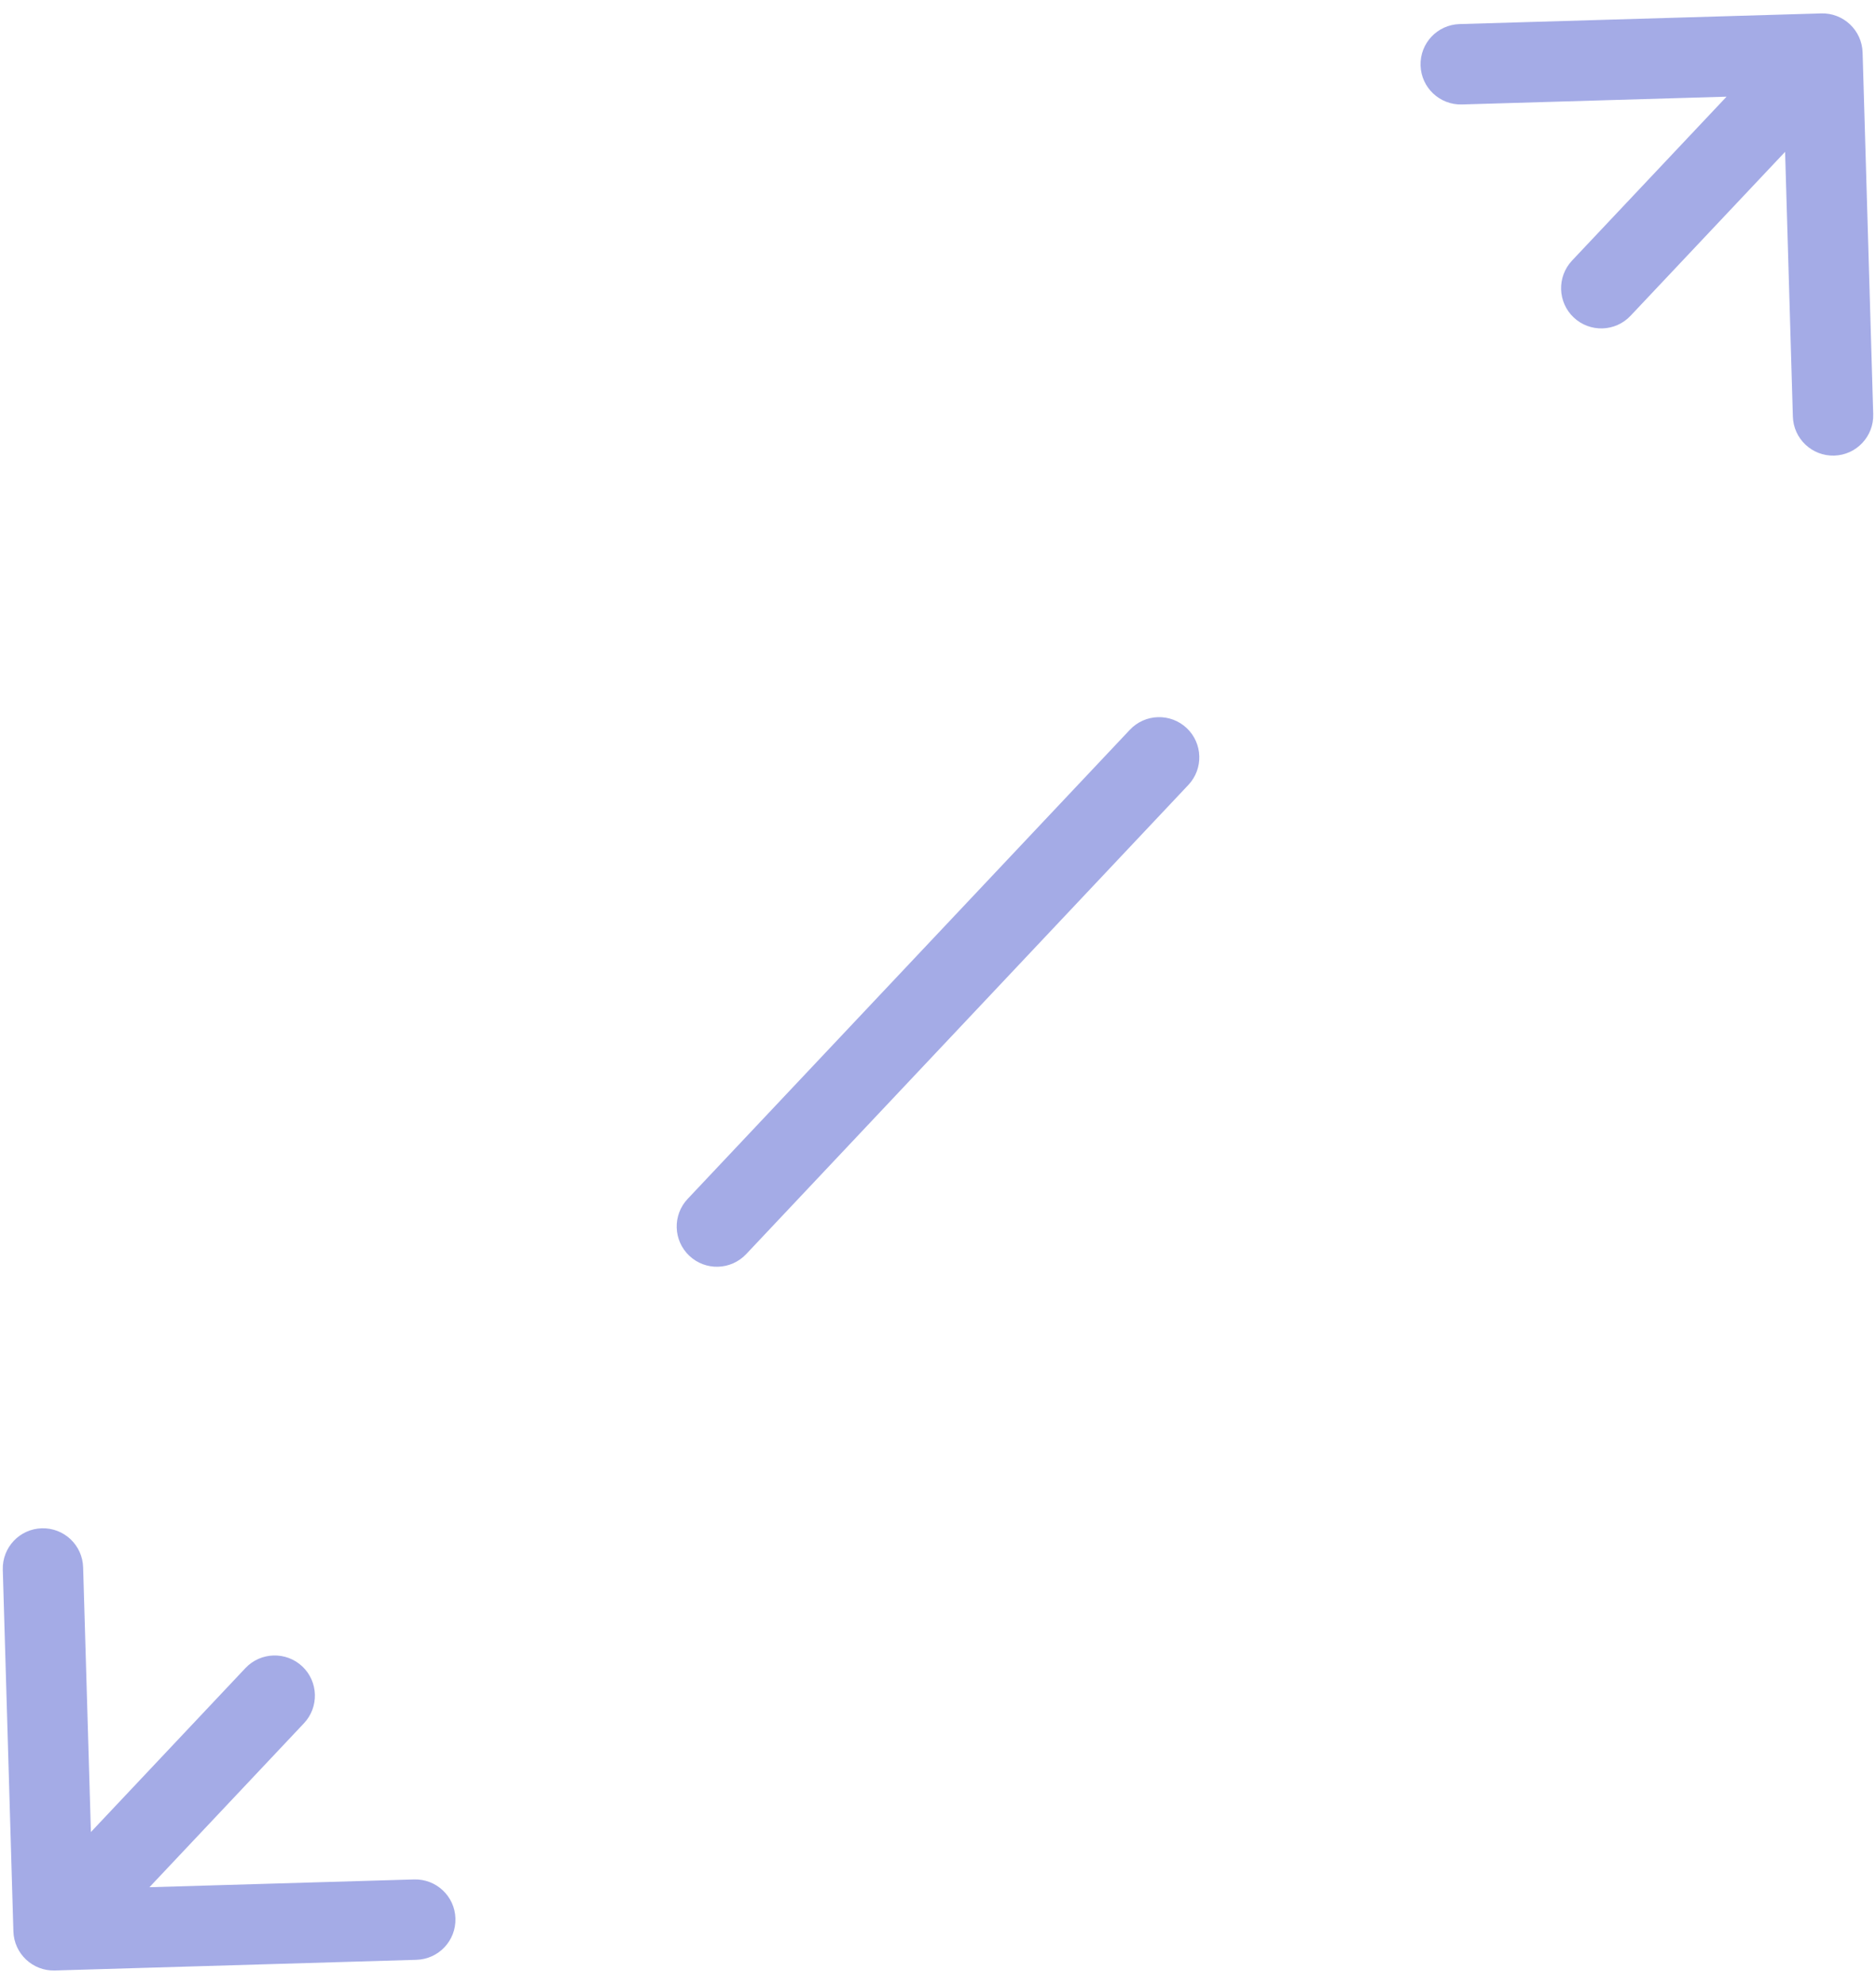 <?xml version="1.0" encoding="UTF-8"?> <svg xmlns="http://www.w3.org/2000/svg" width="35" height="37" viewBox="0 0 35 37" fill="none"> <path fill-rule="evenodd" clip-rule="evenodd" d="M1.022 36.75C0.608 36.762 0.263 36.436 0.25 36.022L0.052 29.275C0.04 28.861 0.365 28.515 0.78 28.503C1.194 28.491 1.539 28.817 1.551 29.231L1.696 34.168L4.579 31.11C4.863 30.809 5.338 30.795 5.64 31.079C5.941 31.363 5.955 31.838 5.671 32.139L2.788 35.197L7.725 35.052C8.139 35.04 8.485 35.365 8.497 35.779C8.509 36.194 8.183 36.539 7.769 36.551L1.022 36.75ZM27.231 0.449L33.978 0.25C34.392 0.238 34.737 0.564 34.75 0.978L34.948 7.725C34.96 8.139 34.635 8.485 34.221 8.497C33.806 8.509 33.461 8.183 33.449 7.769L33.304 2.832L30.421 5.889C30.137 6.191 29.662 6.205 29.36 5.921C29.059 5.637 29.045 5.162 29.329 4.86L32.212 1.803L27.275 1.948C26.861 1.96 26.515 1.635 26.503 1.22C26.491 0.806 26.817 0.461 27.231 0.449ZM22.171 14.639L13.921 23.39C13.636 23.691 13.162 23.705 12.861 23.421C12.559 23.137 12.545 22.662 12.829 22.36L21.079 13.611C21.363 13.309 21.838 13.295 22.14 13.579C22.441 13.863 22.455 14.338 22.171 14.639Z" fill="#A4ABE6"></path> </svg> 